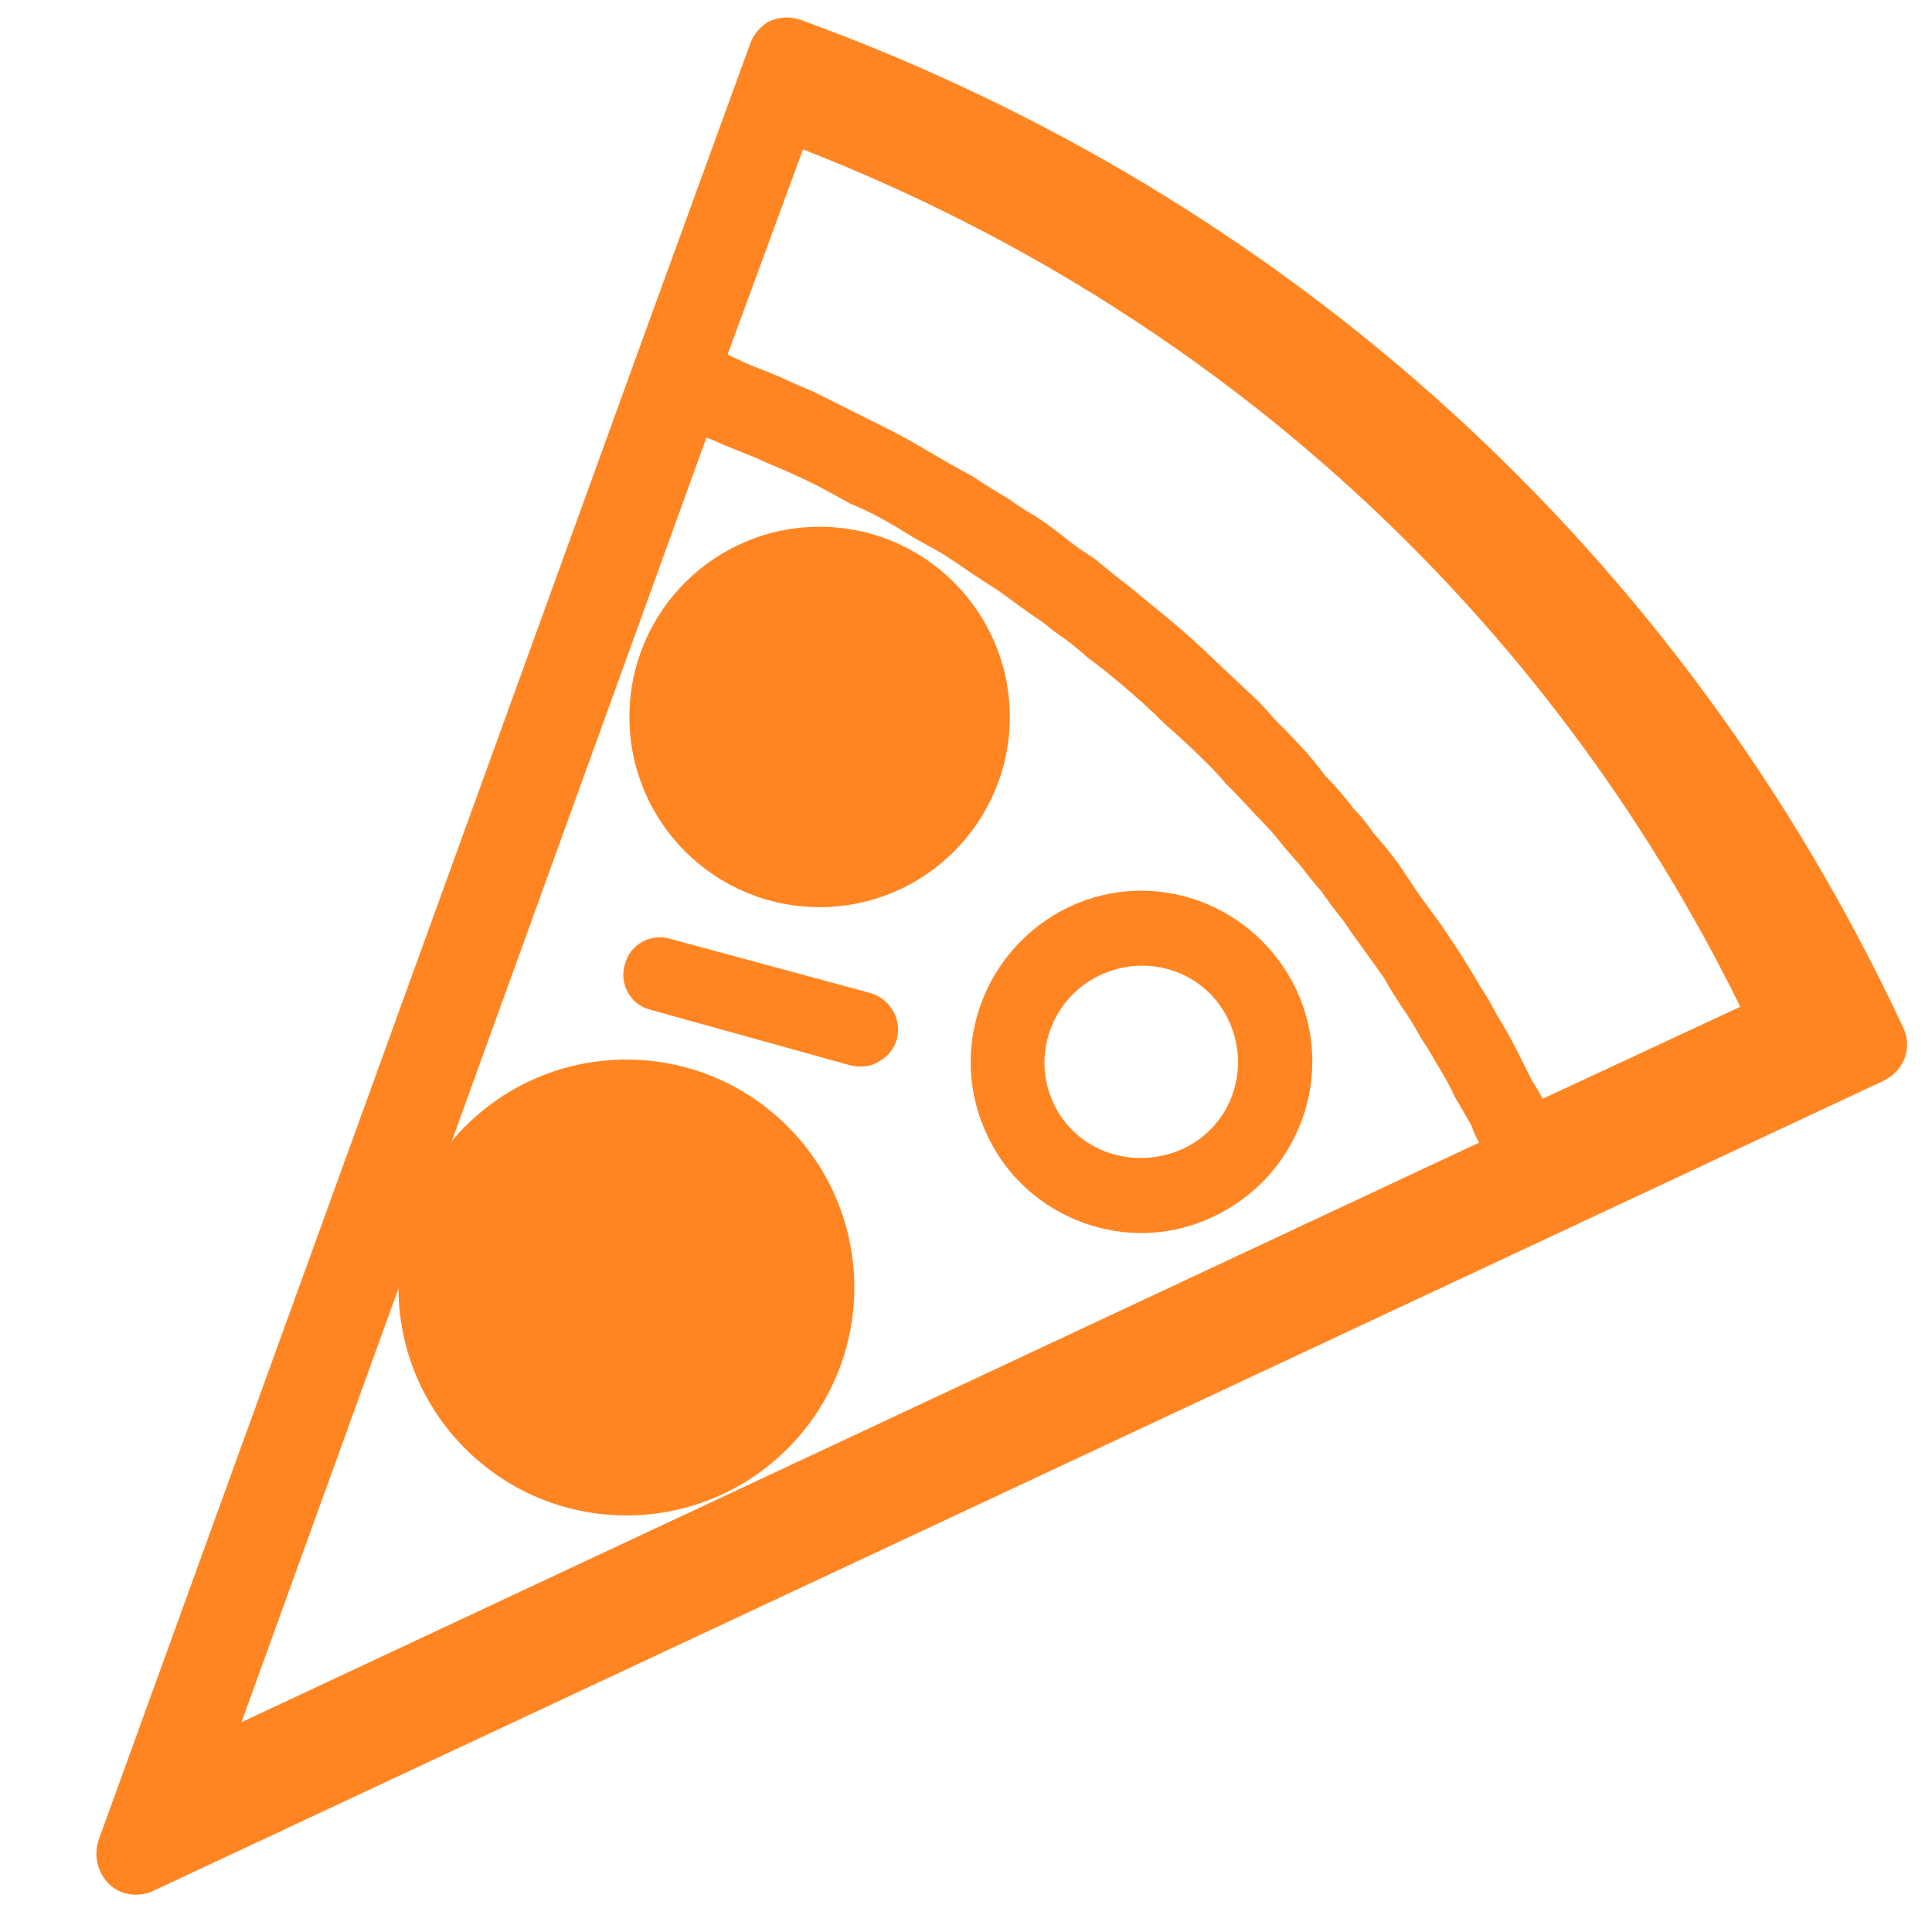 <svg version="1.2" xmlns="http://www.w3.org/2000/svg" viewBox="0 0 128 128" width="30" height="30">
	<title>iconfinder-icon-svg</title>
	<style>
		.s0 { fill: #ff8522 } 
	</style>
	<g id="Layer">
		<path id="svg_2" fill-rule="evenodd" class="s0" d="m126.1 68.1c0.6 1.3 0.1 2.8-1.3 3.5l-114.7 53.7c-0.9 0.4-2.1 0.3-2.9-0.5-0.7-0.7-1-1.8-0.7-2.8l36.1-99.6 7.1-19.5c0.2-0.6 0.7-1.2 1.3-1.5q0 0 0 0c0.7-0.3 1.4-0.3 2-0.1 32.5 11.8 58.5 35.5 73.1 66.8zm-110.1 46l82-38.4q-0.3-0.5-0.5-1.1-0.5-0.9-1.1-1.9-0.5-1.1-1.2-2.2-0.5-0.9-1.1-1.8-0.6-1.1-1.3-2.1-0.6-0.9-1.1-1.8-0.7-1-1.5-2.1-0.6-0.8-1.2-1.7-0.8-1-1.5-2-0.7-0.8-1.3-1.6-0.9-1-1.7-2-0.6-0.7-1.3-1.4-1-1.1-2-2.1-0.5-0.6-1.1-1.2-1.5-1.5-3-2.8-0.3-0.3-0.6-0.6-1.5-1.4-3.1-2.7-0.6-0.5-1.3-1-1.1-1-2.3-1.8-0.7-0.6-1.5-1.1-1.1-0.8-2.2-1.6-0.8-0.5-1.7-1.1-1-0.7-2.1-1.4-0.9-0.5-1.8-1-1.1-0.7-2.2-1.3-0.9-0.5-1.9-0.9-1.1-0.6-2.2-1.2-1-0.5-1.9-0.9-1.2-0.5-2.3-1-1-0.4-2-0.8-0.6-0.3-1.2-0.5zm86.2-41.3l13.1-6.1c-12.9-26.2-34.9-46.2-62.1-56.8l-5 13.6q0.7 0.3 1.3 0.6 1 0.4 2 0.8 1.3 0.6 2.5 1.1 1 0.5 2 1 1.2 0.6 2.4 1.2 1 0.5 1.9 1 1.2 0.7 2.4 1.4 0.9 0.5 1.8 1 1.2 0.8 2.4 1.5 0.8 0.6 1.7 1.1 1.2 0.8 2.3 1.7 0.8 0.6 1.6 1.1 1.2 1 2.5 2 0.6 0.5 1.2 1 1.9 1.5 3.6 3.1 0.1 0 0.1 0.1 1.7 1.6 3.4 3.2 0.6 0.6 1.1 1.2 1.1 1.1 2.2 2.3 0.6 0.7 1.2 1.5 1 1 1.9 2.2 0.7 0.7 1.3 1.6 0.9 1 1.7 2.1 0.6 0.9 1.2 1.8 0.8 1.1 1.6 2.2 0.6 0.9 1.2 1.8 0.7 1.1 1.4 2.3 0.6 0.9 1.1 1.9 0.7 1.1 1.3 2.3 0.5 1 1 2 0.4 0.6 0.7 1.2z"/>
		<path id="svg_3" fill-rule="evenodd" class="s0" d="m80.4 80.6c-5.6 2.7-12.4 0.2-15-5.4-2.7-5.7-0.2-12.4 5.4-15.1 5.7-2.7 12.4-0.2 15.1 5.5 2.6 5.6 0.2 12.3-5.5 15zm1-13c-1.5-3.2-5.3-4.5-8.5-3-3.2 1.5-4.6 5.3-3.1 8.5 1.5 3.2 5.3 4.5 8.6 3 3.2-1.5 4.5-5.3 3-8.5z"/>
		<circle id="svg_6" class="s0" cx="41.5" cy="85.3" r="15.1"/>
		<path id="svg_14" class="s0" d="m57.7 65.8c1.3 0.4 2.1 1.8 1.7 3.1-0.2 0.7-0.7 1.2-1.3 1.5-0.5 0.3-1.1 0.3-1.7 0.2l-13.3-3.7c-1.3-0.3-2.1-1.7-1.7-3 0.3-1.3 1.7-2.1 3-1.7z"/>
		<circle id="svg_15" class="s0" cx="54.3" cy="47.5" r="12.6"/>
	</g>
</svg>